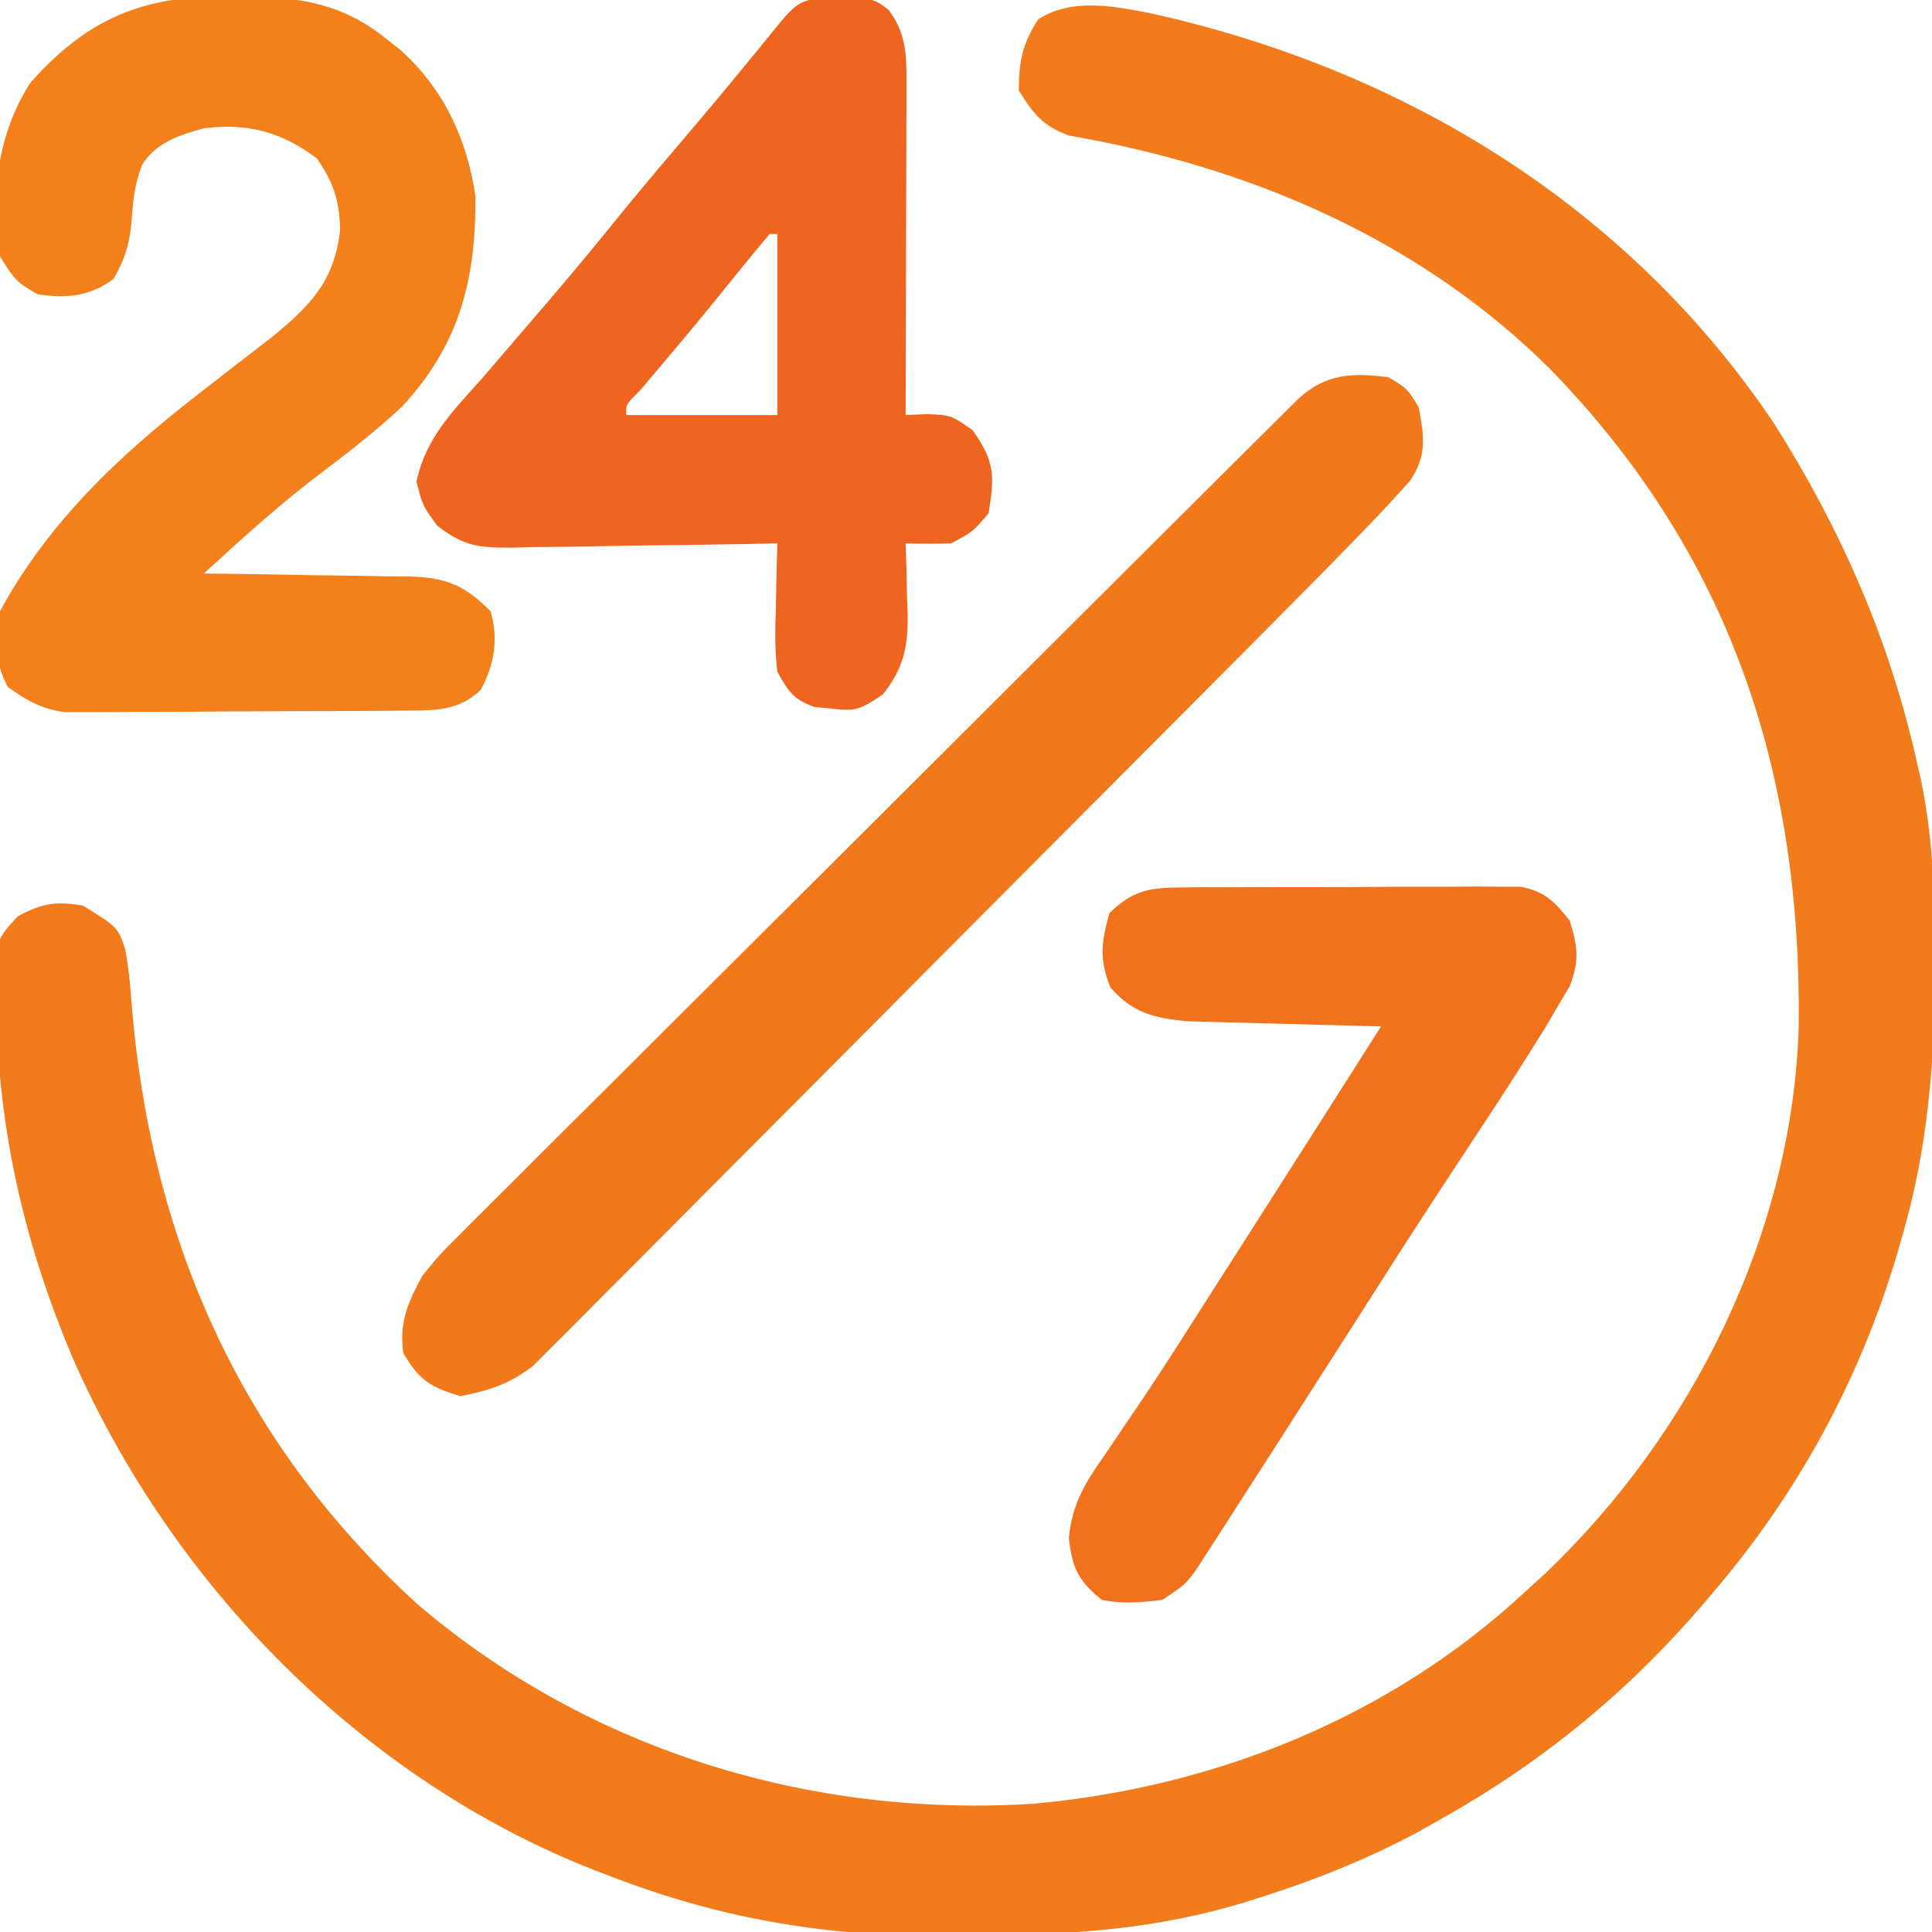 <svg xmlns="http://www.w3.org/2000/svg" width="256" height="256"><path d="M0 0 C33.395 7.458 62.949 25.477 82.293 54.188 C91.175 68.183 97.687 82.976 101.293 99.188 C101.471 99.967 101.649 100.746 101.833 101.55 C103.496 109.555 103.692 117.471 103.668 125.625 C103.667 126.68 103.667 126.68 103.666 127.757 C103.624 139.6 102.63 150.783 99.293 162.188 C98.979 163.277 98.979 163.277 98.66 164.389 C93.703 181.037 85.565 196 74.293 209.188 C73.857 209.702 73.422 210.216 72.973 210.745 C63.001 222.386 51.688 231.657 38.293 239.188 C37.215 239.795 36.138 240.402 35.027 241.027 C28.391 244.554 21.753 247.218 14.605 249.5 C13.846 249.743 13.087 249.985 12.304 250.235 C0.922 253.695 -9.956 254.56 -21.783 254.558 C-24.241 254.562 -26.697 254.599 -29.154 254.637 C-43.814 254.742 -57.744 252.213 -71.457 246.938 C-72.241 246.641 -73.025 246.344 -73.832 246.039 C-104.783 233.926 -129.907 208.221 -143.145 177.969 C-149.446 162.988 -152.888 148.135 -153.207 131.938 C-153.238 131.032 -153.268 130.126 -153.3 129.193 C-153.302 122.842 -153.302 122.842 -150.363 119.609 C-147.098 117.861 -145.361 117.578 -141.707 118.188 C-137.074 121.07 -137.074 121.07 -136.095 124.05 C-135.694 126.257 -135.468 128.406 -135.312 130.645 C-132.898 162.028 -120.92 189.383 -97.282 210.847 C-74.61 230.151 -45.213 239.074 -15.707 237.188 C8.349 234.996 31.497 225.708 49.293 209.188 C50.203 208.357 51.113 207.527 52.051 206.672 C71.596 188.052 84.747 161.599 85.629 134.402 C86.047 100.547 76.594 71.647 52.668 47.062 C35.337 29.847 12.816 20.273 -11.035 16.156 C-14.511 14.896 -15.769 13.293 -17.707 10.188 C-17.707 6.302 -17.243 4.023 -15.145 0.75 C-10.615 -2.153 -5.074 -0.989 0 0 Z " fill="#F27B1B" transform="translate(152.707,1.812)"></path><path d="M0 0 C0.934 0.006 1.868 0.011 2.831 0.017 C9.764 0.197 15.134 1.078 20.688 5.5 C21.348 6.019 22.008 6.539 22.688 7.074 C28.469 12.241 31.561 18.873 32.688 26.5 C32.759 37.578 30.577 46.139 22.996 54.34 C19.581 57.535 15.926 60.395 12.19 63.205 C6.739 67.323 1.722 71.886 -3.312 76.5 C-2.339 76.509 -1.366 76.519 -0.363 76.528 C3.263 76.568 6.887 76.634 10.512 76.708 C12.078 76.736 13.645 76.757 15.211 76.771 C17.468 76.792 19.724 76.839 21.98 76.891 C23.025 76.892 23.025 76.892 24.09 76.894 C28.857 77.037 31.345 78.107 34.688 81.5 C35.786 85.2 35.18 88.585 33.375 91.938 C30.389 94.702 27.438 94.632 23.561 94.661 C22.516 94.671 21.472 94.68 20.395 94.69 C19.267 94.694 18.139 94.699 16.977 94.703 C15.816 94.709 14.656 94.715 13.461 94.72 C11.004 94.73 8.548 94.736 6.092 94.74 C2.334 94.75 -1.422 94.781 -5.18 94.812 C-7.565 94.819 -9.951 94.824 -12.336 94.828 C-14.022 94.847 -14.022 94.847 -15.742 94.866 C-16.793 94.863 -17.844 94.86 -18.927 94.856 C-20.309 94.862 -20.309 94.862 -21.719 94.867 C-24.863 94.422 -26.75 93.345 -29.312 91.5 C-31.041 88.044 -31.176 85.186 -30.312 81.5 C-24.033 69.873 -14.644 60.969 -4.312 52.938 C-3.718 52.475 -3.124 52.013 -2.512 51.537 C-1.632 50.853 -1.632 50.853 -0.734 50.156 C0.129 49.485 0.129 49.485 1.01 48.801 C2.582 47.582 4.158 46.369 5.734 45.156 C10.891 40.923 14.052 37.678 14.762 30.859 C14.639 26.972 13.877 24.72 11.688 21.5 C7.043 17.991 2.496 16.761 -3.312 17.5 C-6.599 18.429 -9.564 19.328 -11.48 22.328 C-12.364 24.635 -12.644 26.541 -12.812 29 C-13.039 32.312 -13.593 34.635 -15.312 37.5 C-18.532 39.8 -21.438 40.053 -25.312 39.5 C-28.188 37.812 -28.188 37.812 -30.312 34.5 C-31.568 26.463 -30.735 18.43 -26.312 11.5 C-18.677 2.863 -11.279 -0.079 0 0 Z " fill="#F3801A" transform="translate(30.312,-0.5)"></path><path d="M0 0 C1.326 -0.039 1.326 -0.039 2.68 -0.078 C5.125 0.25 5.125 0.25 6.883 1.578 C9.16 4.643 9.248 7.411 9.239 11.089 C9.238 12.56 9.238 12.56 9.238 14.061 C9.233 15.117 9.228 16.173 9.223 17.262 C9.221 18.345 9.22 19.428 9.218 20.545 C9.213 24.009 9.2 27.473 9.188 30.938 C9.182 33.285 9.178 35.632 9.174 37.979 C9.163 43.736 9.146 49.493 9.125 55.25 C10.521 55.188 10.521 55.188 11.945 55.125 C15.125 55.25 15.125 55.25 18 57.25 C20.949 61.413 20.923 63.225 20.125 68.25 C18 70.75 18 70.75 15.125 72.25 C13.126 72.309 11.124 72.316 9.125 72.25 C9.177 73.787 9.177 73.787 9.23 75.355 C9.259 76.716 9.286 78.077 9.312 79.438 C9.338 80.111 9.363 80.785 9.389 81.479 C9.454 85.959 8.901 88.71 6.125 92.25 C3.006 94.329 2.588 94.532 -0.875 94.125 C-1.556 94.061 -2.236 93.996 -2.938 93.93 C-5.761 92.939 -6.415 91.88 -7.875 89.25 C-8.241 86.324 -8.158 83.443 -8.062 80.5 C-8.042 79.311 -8.042 79.311 -8.021 78.098 C-7.986 76.148 -7.932 74.199 -7.875 72.25 C-9.744 72.289 -9.744 72.289 -11.651 72.329 C-16.282 72.42 -20.913 72.477 -25.545 72.525 C-27.548 72.55 -29.551 72.584 -31.553 72.627 C-34.436 72.688 -37.317 72.716 -40.199 72.738 C-41.539 72.777 -41.539 72.777 -42.905 72.816 C-47.378 72.818 -49.269 72.712 -52.929 69.919 C-54.875 67.25 -54.875 67.25 -55.688 64.062 C-54.43 58.16 -50.817 54.694 -46.875 50.25 C-45.91 49.13 -44.948 48.007 -43.988 46.883 C-41.938 44.482 -39.881 42.087 -37.82 39.695 C-34.529 35.862 -31.338 31.95 -28.152 28.027 C-25.139 24.352 -22.061 20.733 -18.983 17.112 C-15.115 12.554 -11.324 7.938 -7.555 3.297 C-4.923 0.09 -4.189 0.073 0 0 Z M-8.875 31.25 C-10.22 32.806 -11.524 34.397 -12.812 36 C-15.418 39.226 -18.026 42.444 -20.695 45.617 C-21.153 46.161 -21.611 46.706 -22.082 47.267 C-23.388 48.817 -24.696 50.365 -26.004 51.914 C-27.979 53.881 -27.979 53.881 -27.875 55.25 C-21.275 55.25 -14.675 55.25 -7.875 55.25 C-7.875 47.33 -7.875 39.41 -7.875 31.25 C-8.205 31.25 -8.535 31.25 -8.875 31.25 Z " fill="#EF641F" transform="translate(110.875,-0.25)"></path><path d="M0 0 C2.5 1.5 2.5 1.5 4 4 C4.725 7.952 5.096 10.397 2.79 13.77 C2.248 14.361 1.706 14.953 1.148 15.563 C0.51 16.26 -0.129 16.958 -0.786 17.677 C-5.152 22.259 -9.591 26.765 -14.057 31.25 C-15.16 32.361 -16.263 33.472 -17.366 34.583 C-20.959 38.202 -24.557 41.816 -28.156 45.43 C-29.4 46.679 -30.644 47.928 -31.888 49.178 C-37.061 54.372 -42.235 59.565 -47.412 64.754 C-54.813 72.171 -62.206 79.597 -69.587 87.034 C-74.791 92.277 -80.004 97.51 -85.225 102.736 C-88.339 105.853 -91.448 108.975 -94.547 112.106 C-97.458 115.047 -100.381 117.976 -103.313 120.897 C-104.385 121.969 -105.453 123.045 -106.516 124.126 C-107.971 125.604 -109.441 127.065 -110.915 128.523 C-111.733 129.344 -112.551 130.166 -113.393 131.011 C-116.527 133.402 -119.146 134.252 -123 135 C-126.979 133.799 -128.503 132.874 -130.562 129.25 C-131.113 125.163 -129.939 122.511 -128 119 C-125.794 116.299 -125.794 116.299 -123.173 113.685 C-122.69 113.198 -122.207 112.711 -121.709 112.209 C-120.102 110.593 -118.481 108.991 -116.859 107.389 C-115.699 106.228 -114.539 105.066 -113.38 103.903 C-110.24 100.758 -107.088 97.626 -103.934 94.496 C-100.634 91.217 -97.345 87.928 -94.055 84.639 C-88.533 79.124 -83.003 73.615 -77.469 68.112 C-70.358 61.042 -63.26 53.961 -56.165 46.875 C-50.068 40.787 -43.966 34.702 -37.863 28.619 C-35.9 26.661 -33.936 24.703 -31.973 22.745 C-28.893 19.674 -25.811 16.606 -22.727 13.54 C-21.593 12.413 -20.46 11.285 -19.328 10.155 C-17.788 8.619 -16.244 7.085 -14.7 5.553 C-13.836 4.693 -12.971 3.833 -12.081 2.946 C-8.426 -0.473 -4.848 -0.661 0 0 Z " fill="#F2781C" transform="translate(184,50)"></path><path d="M0 0 C1.572 -0.019 1.572 -0.019 3.175 -0.038 C4.302 -0.036 5.428 -0.033 6.588 -0.03 C8.33 -0.037 8.33 -0.037 10.107 -0.045 C12.561 -0.052 15.016 -0.051 17.47 -0.042 C21.23 -0.033 24.988 -0.062 28.748 -0.094 C31.132 -0.096 33.516 -0.095 35.9 -0.092 C37.027 -0.103 38.153 -0.115 39.313 -0.126 C40.361 -0.117 41.409 -0.107 42.488 -0.098 C43.869 -0.097 43.869 -0.097 45.278 -0.097 C48.518 0.561 49.699 1.858 51.744 4.404 C52.805 7.824 53.024 9.651 51.771 13.023 C51.011 14.306 51.011 14.306 50.236 15.615 C49.677 16.57 49.117 17.525 48.54 18.509 C45.716 23.062 42.834 27.566 39.869 32.029 C38.537 34.052 37.207 36.075 35.877 38.099 C35.195 39.136 34.514 40.173 33.812 41.241 C30.416 46.436 27.081 51.671 23.744 56.904 C21.079 61.072 18.412 65.238 15.744 69.404 C15.046 70.496 14.348 71.587 13.628 72.712 C11.569 75.926 9.502 79.135 7.432 82.342 C6.803 83.325 6.175 84.309 5.527 85.322 C4.943 86.224 4.358 87.127 3.756 88.056 C3.245 88.85 2.734 89.644 2.208 90.462 C0.744 92.404 0.744 92.404 -2.256 94.404 C-5.271 94.739 -7.355 94.964 -10.256 94.404 C-13.415 91.798 -14.159 90.24 -14.631 86.181 C-14.171 81.547 -12.37 78.732 -9.756 75.029 C-8.74 73.526 -7.726 72.022 -6.713 70.517 C-6.158 69.702 -5.603 68.887 -5.032 68.047 C-1.748 63.16 1.394 58.182 4.557 53.217 C5.917 51.089 7.278 48.961 8.639 46.834 C14.687 37.366 20.718 27.887 26.744 18.404 C25.466 18.374 25.466 18.374 24.161 18.344 C20.984 18.266 17.806 18.179 14.629 18.087 C13.256 18.049 11.884 18.014 10.511 17.982 C8.533 17.936 6.554 17.877 4.576 17.818 C3.387 17.787 2.199 17.755 0.974 17.723 C-3.392 17.292 -6.243 16.586 -9.131 13.217 C-10.626 9.479 -10.326 7.256 -9.256 3.404 C-6.272 0.497 -4.101 0.024 0 0 Z " fill="#F1711C" transform="translate(156.256,117.596)"></path></svg>